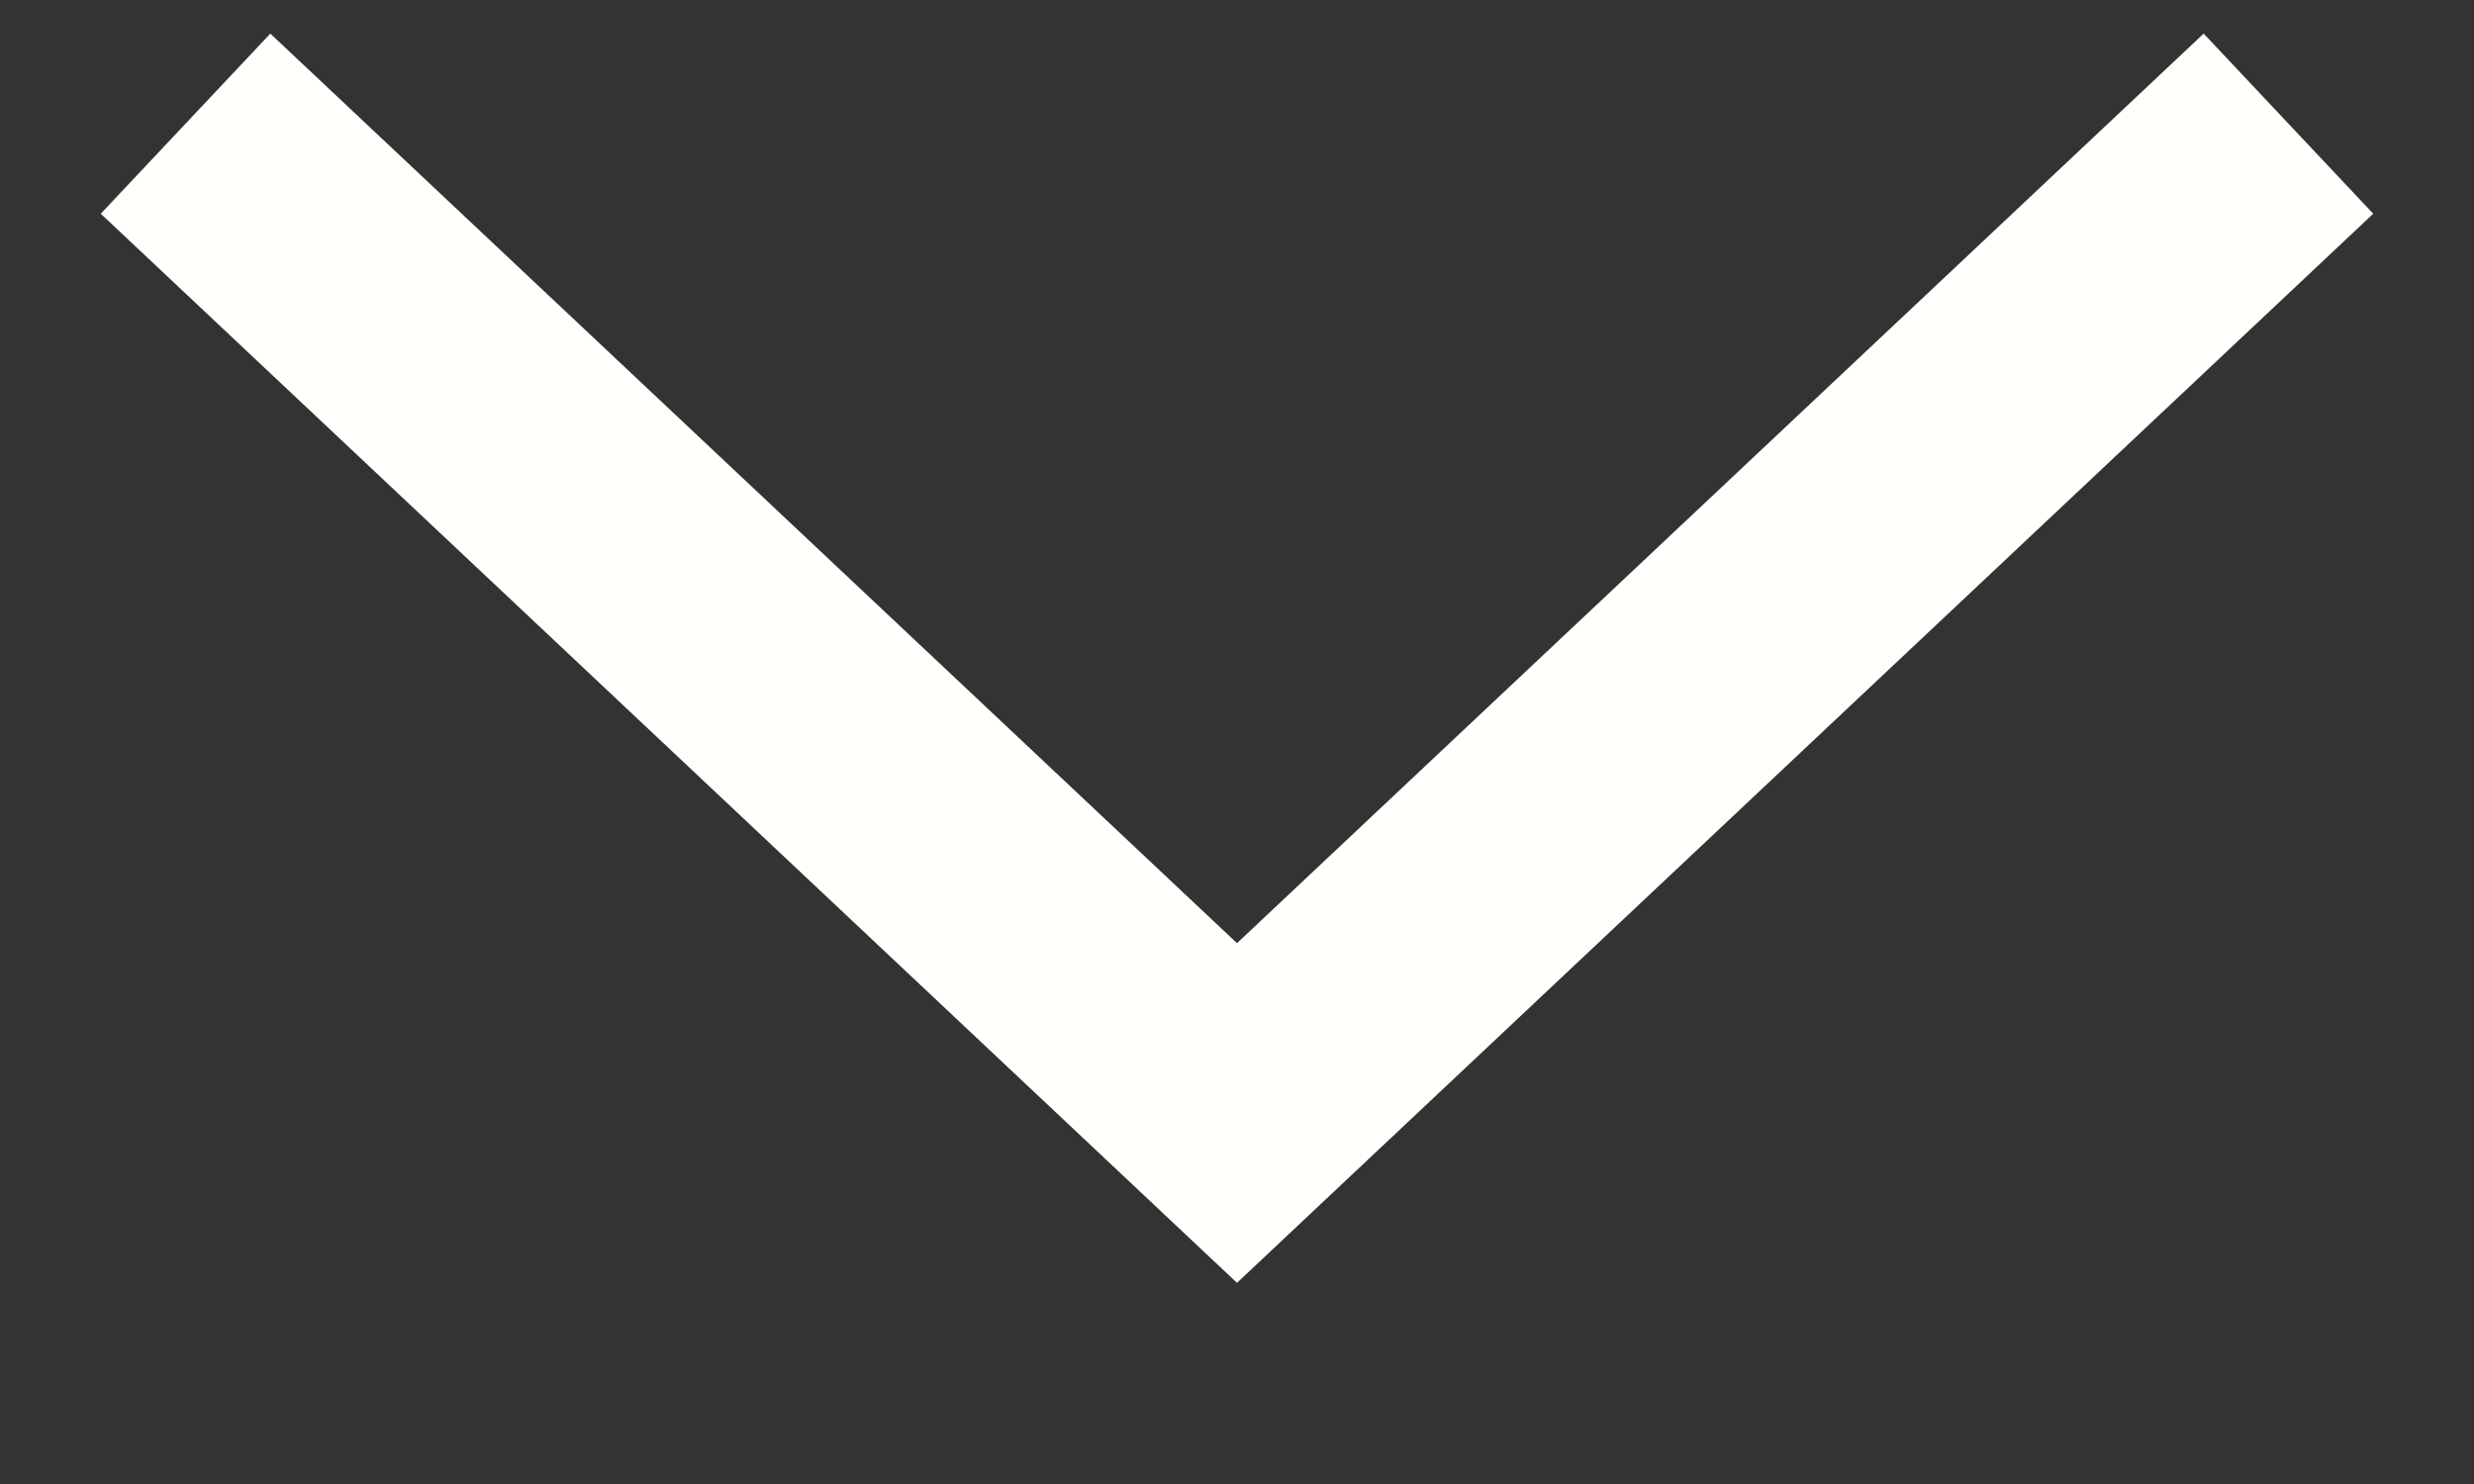  <svg width="10" height="6" viewBox="0 0 10 6" fill="none"
                                    xmlns="http://www.w3.org/2000/svg">
                                    <rect x="0" y="0" width="10" height="6" fill="#333333" stroke="none"/>
                                    <path d="M0.75 0.5L5 4.5L9.25 0.5" stroke="#FFFFFC" />
                                </svg>